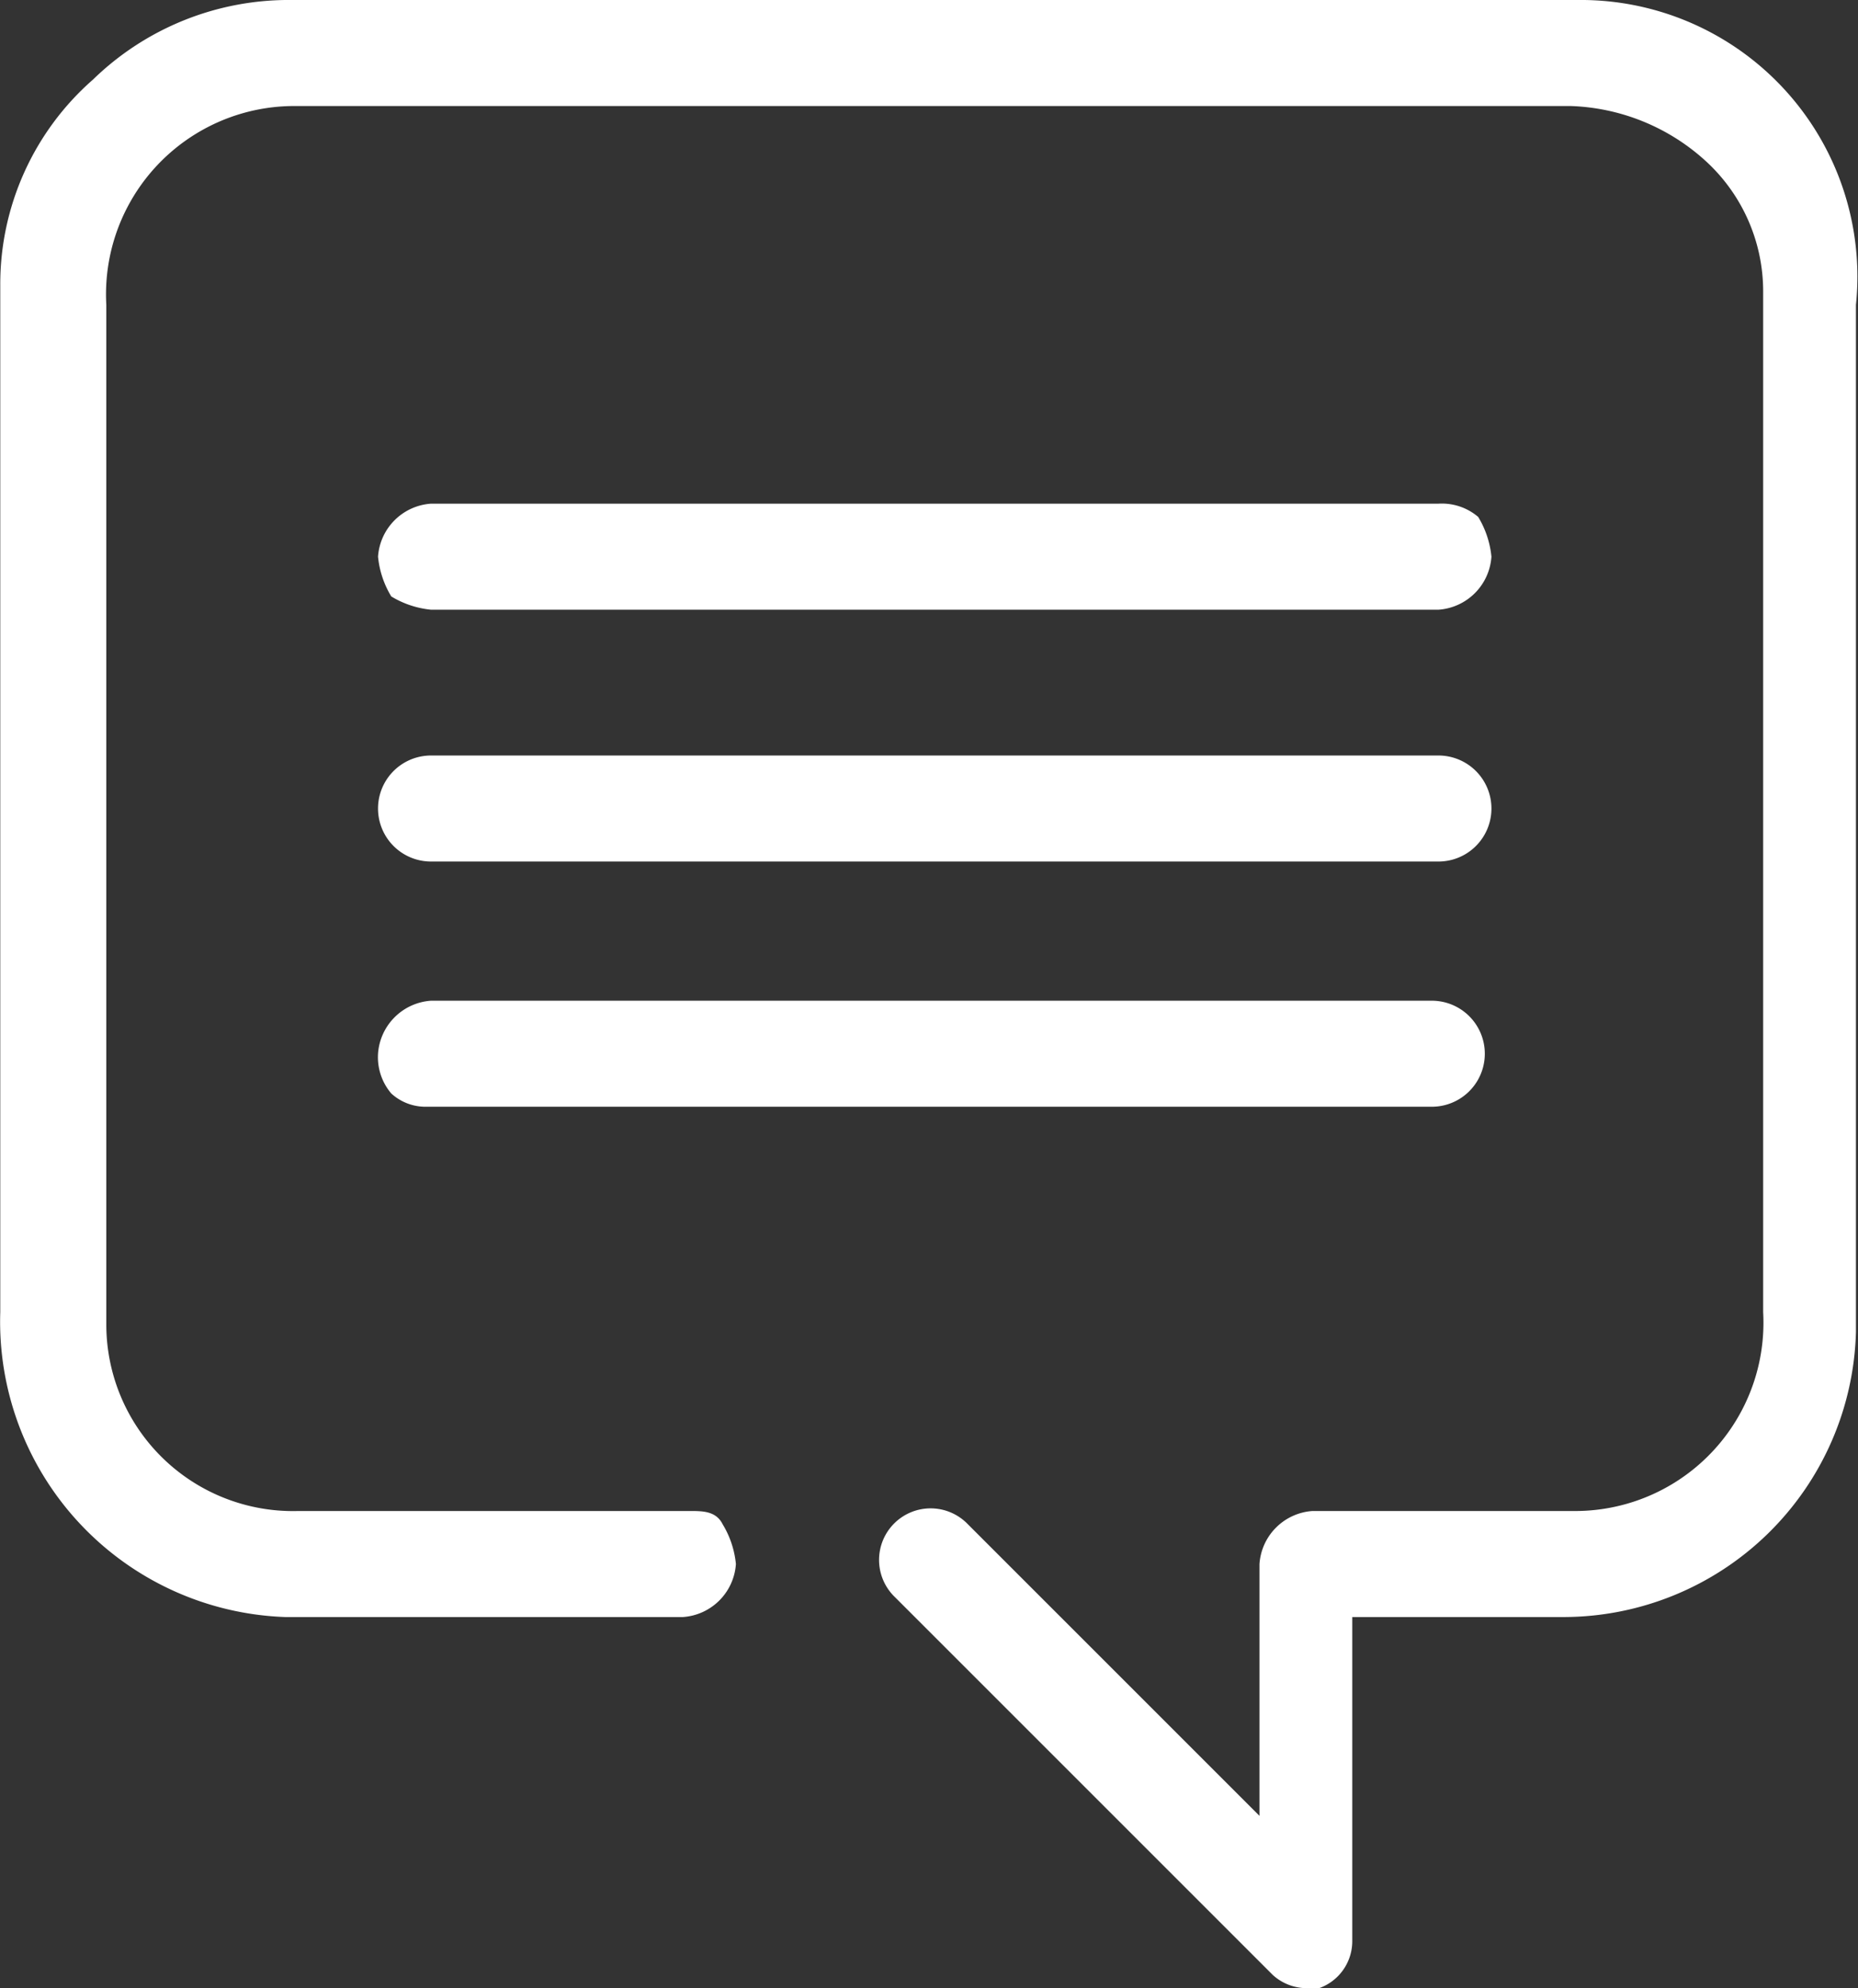 <svg xmlns="http://www.w3.org/2000/svg" viewBox="1876 702 28.035 30"><rect x="1876" y="702" width="28.035" height="30" fill="#333333" stroke="none"/><defs><style>.a{fill:#fff;}</style></defs><g transform="translate(1876.004 702)"><path class="a" d="M23.9,0H4.4a4.234,4.234,0,0,0-3,1.2A4.1,4.1,0,0,0,0,4.3V19.8a4.459,4.459,0,0,0,4.3,4.6h6a.86.86,0,0,0,.8-.8,1.421,1.421,0,0,0-.2-.6c-.1-.2-.3-.2-.5-.2H4.5A2.818,2.818,0,0,1,1.6,20V4.6a2.842,2.842,0,0,1,2.8-3H23.7a3.176,3.176,0,0,1,2,.8,2.665,2.665,0,0,1,.9,2V19.8a2.842,2.842,0,0,1-2.8,3h-4a.86.86,0,0,0-.8.8v3.8L14.6,23a.778.778,0,1,0-1.1,1.1l5.7,5.7a.764.764,0,0,0,.5.2h.2a.752.752,0,0,0,.5-.7V24.4h3.2A4.419,4.419,0,0,0,28,20.1V4.6A4.174,4.174,0,0,0,23.9,0Z"/><path class="a" d="M6.5,9.2H21.7a.86.86,0,0,0,.8-.8,1.421,1.421,0,0,0-.2-.6.845.845,0,0,0-.6-.2H6.5a.86.86,0,0,0-.8.8,1.421,1.421,0,0,0,.2.6,1.421,1.421,0,0,0,.6.2Z"/><path class="a" d="M6.5,13H21.7a.8.8,0,0,0,0-1.6H6.5a.8.8,0,0,0,0,1.6Z"/><path class="a" d="M5.9,16.5a.764.764,0,0,0,.5.2H21.6a.8.8,0,0,0,0-1.6H6.5a.86.86,0,0,0-.8.8A.845.845,0,0,0,5.9,16.5Z"/></g></svg>